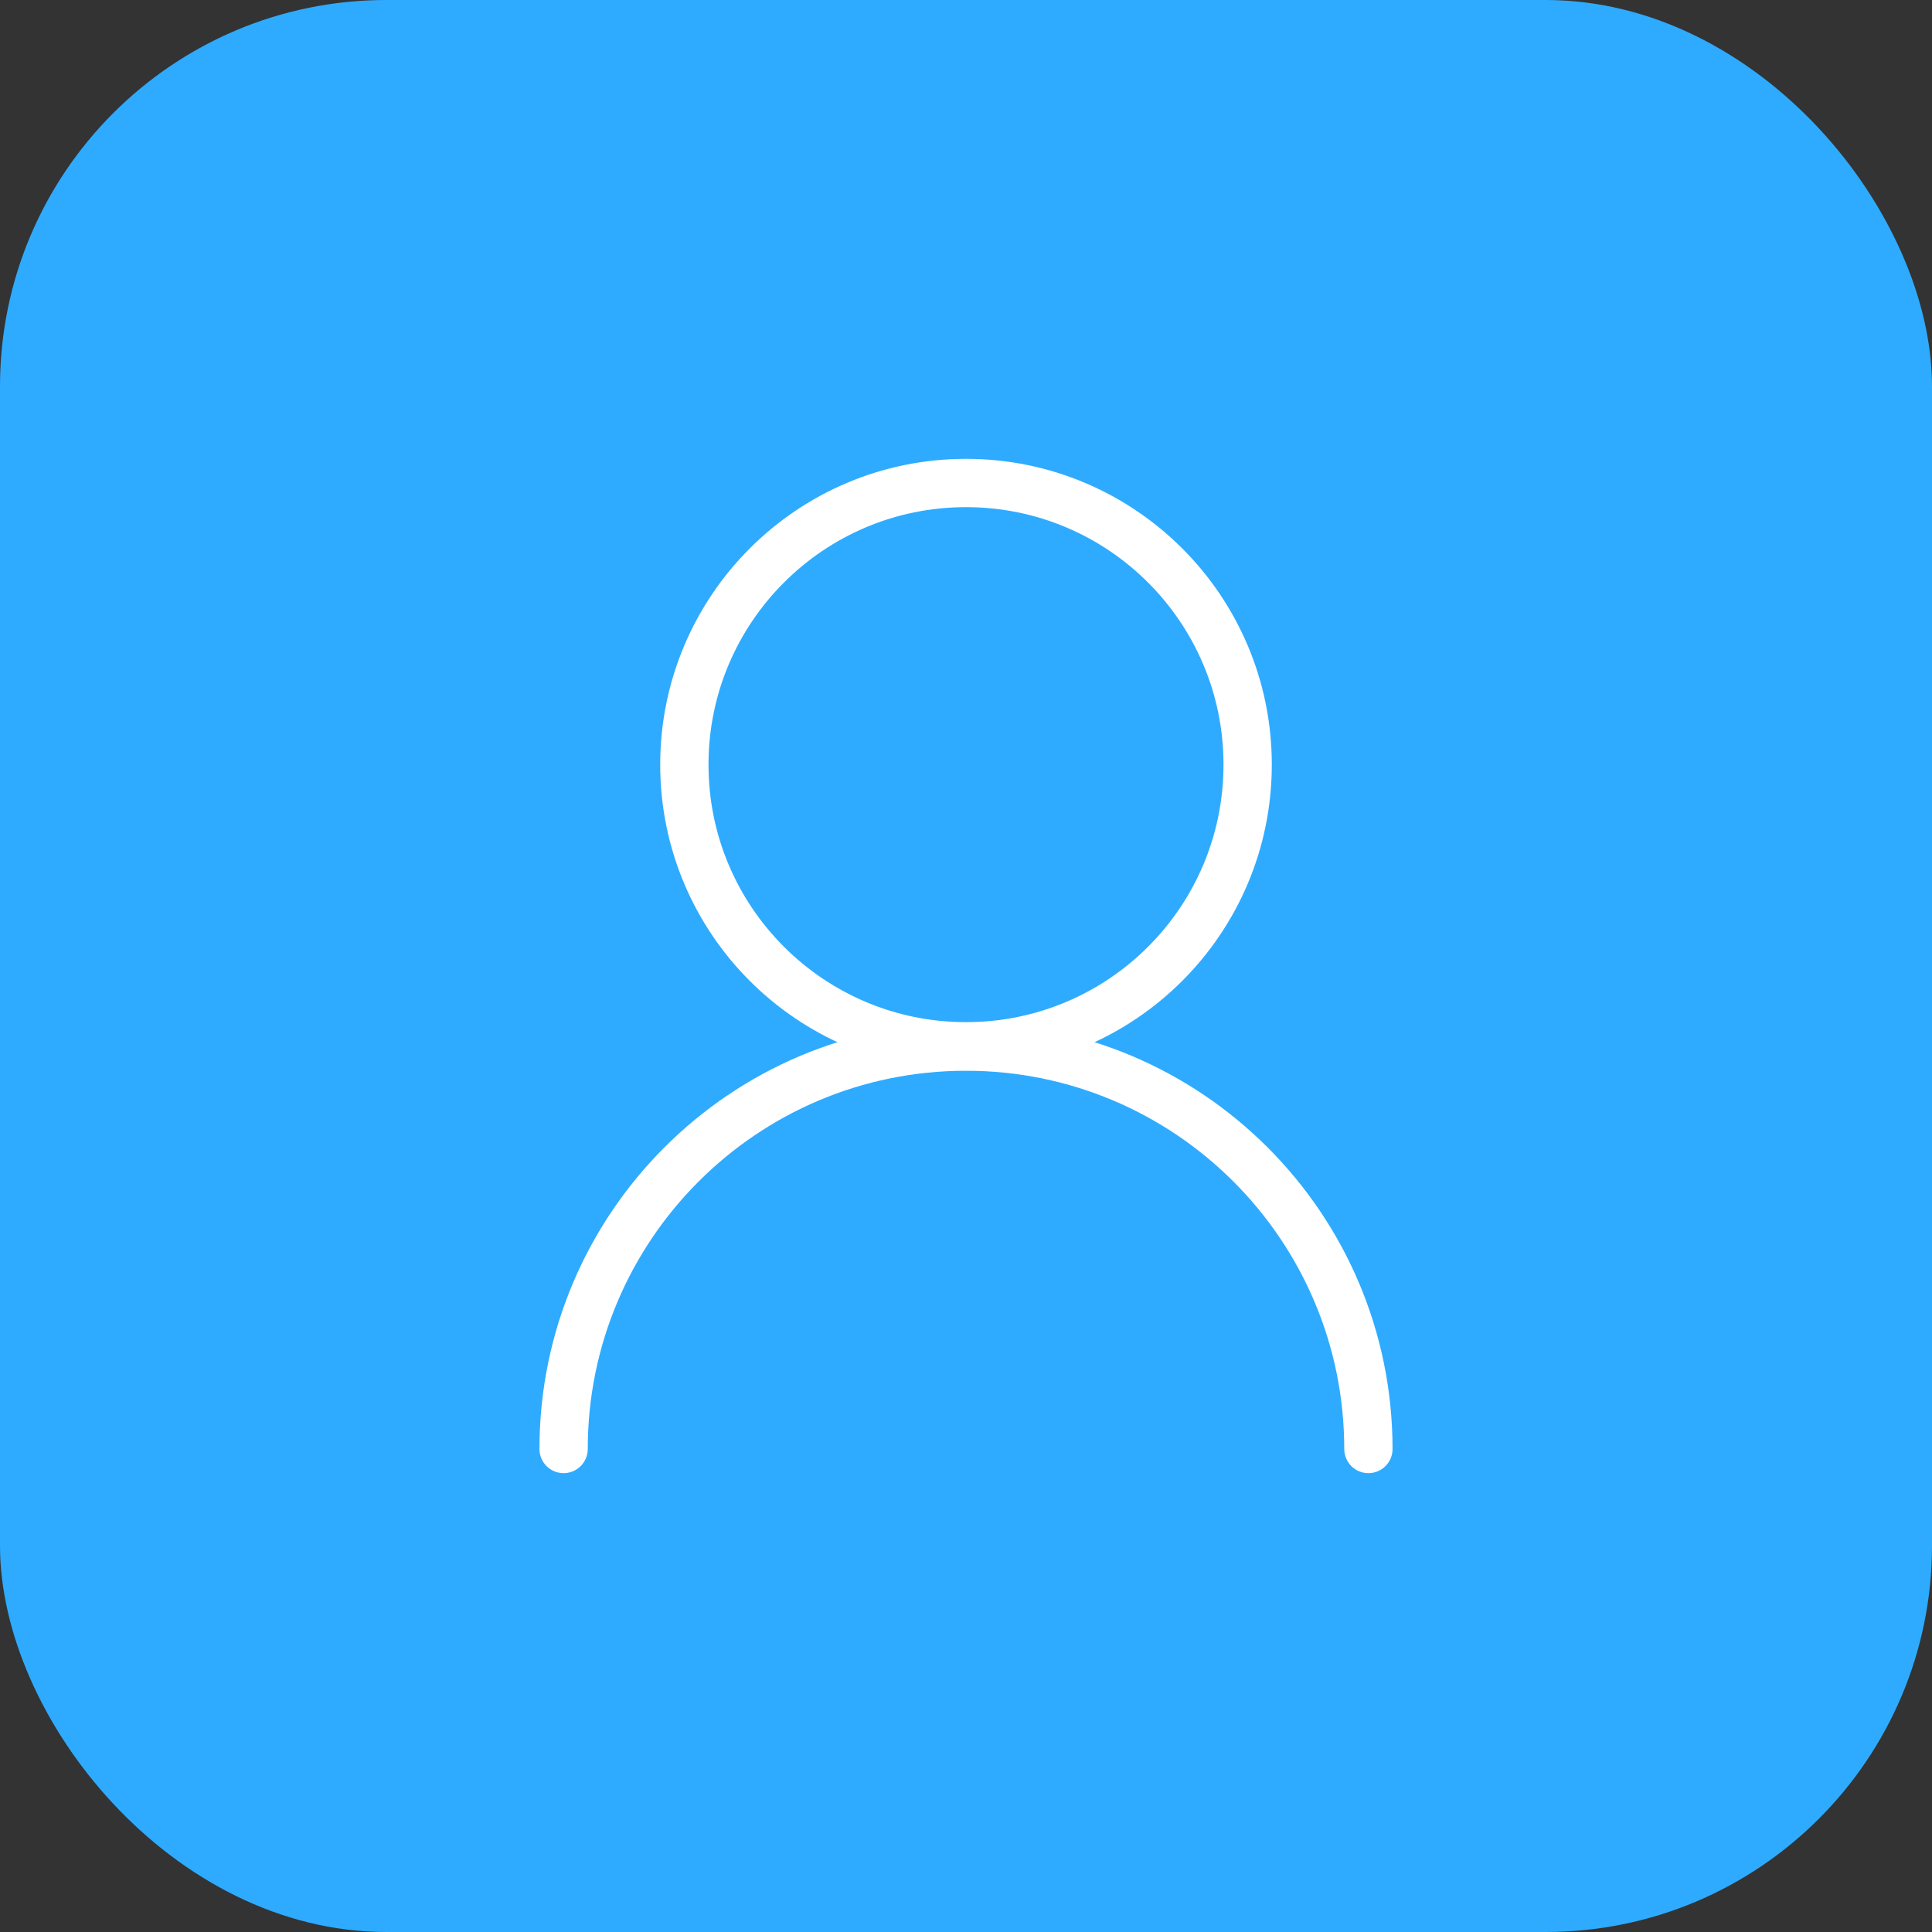 <?xml version="1.0" encoding="UTF-8"?><svg xmlns="http://www.w3.org/2000/svg" viewBox="0 0 64 64"><rect x="0" y="0" width="64" height="64" fill="#333333" stroke="none"/><defs><style>.e{fill:#2eabff;}.f{stroke-linecap:round;}.f,.g{fill:none;stroke:#fff;stroke-miterlimit:10;stroke-width:1.6px;}</style></defs><g id="a"/><g id="b"><g id="c"><g id="d"><rect class="e" width="64" height="64" rx="12.8" ry="12.8"/><g><circle class="g" cx="32" cy="25.33" r="9.33"/><path class="f" d="M18.67,48c0-7.36,5.97-13.33,13.33-13.33s13.33,5.97,13.33,13.33"/></g></g></g></g></svg>